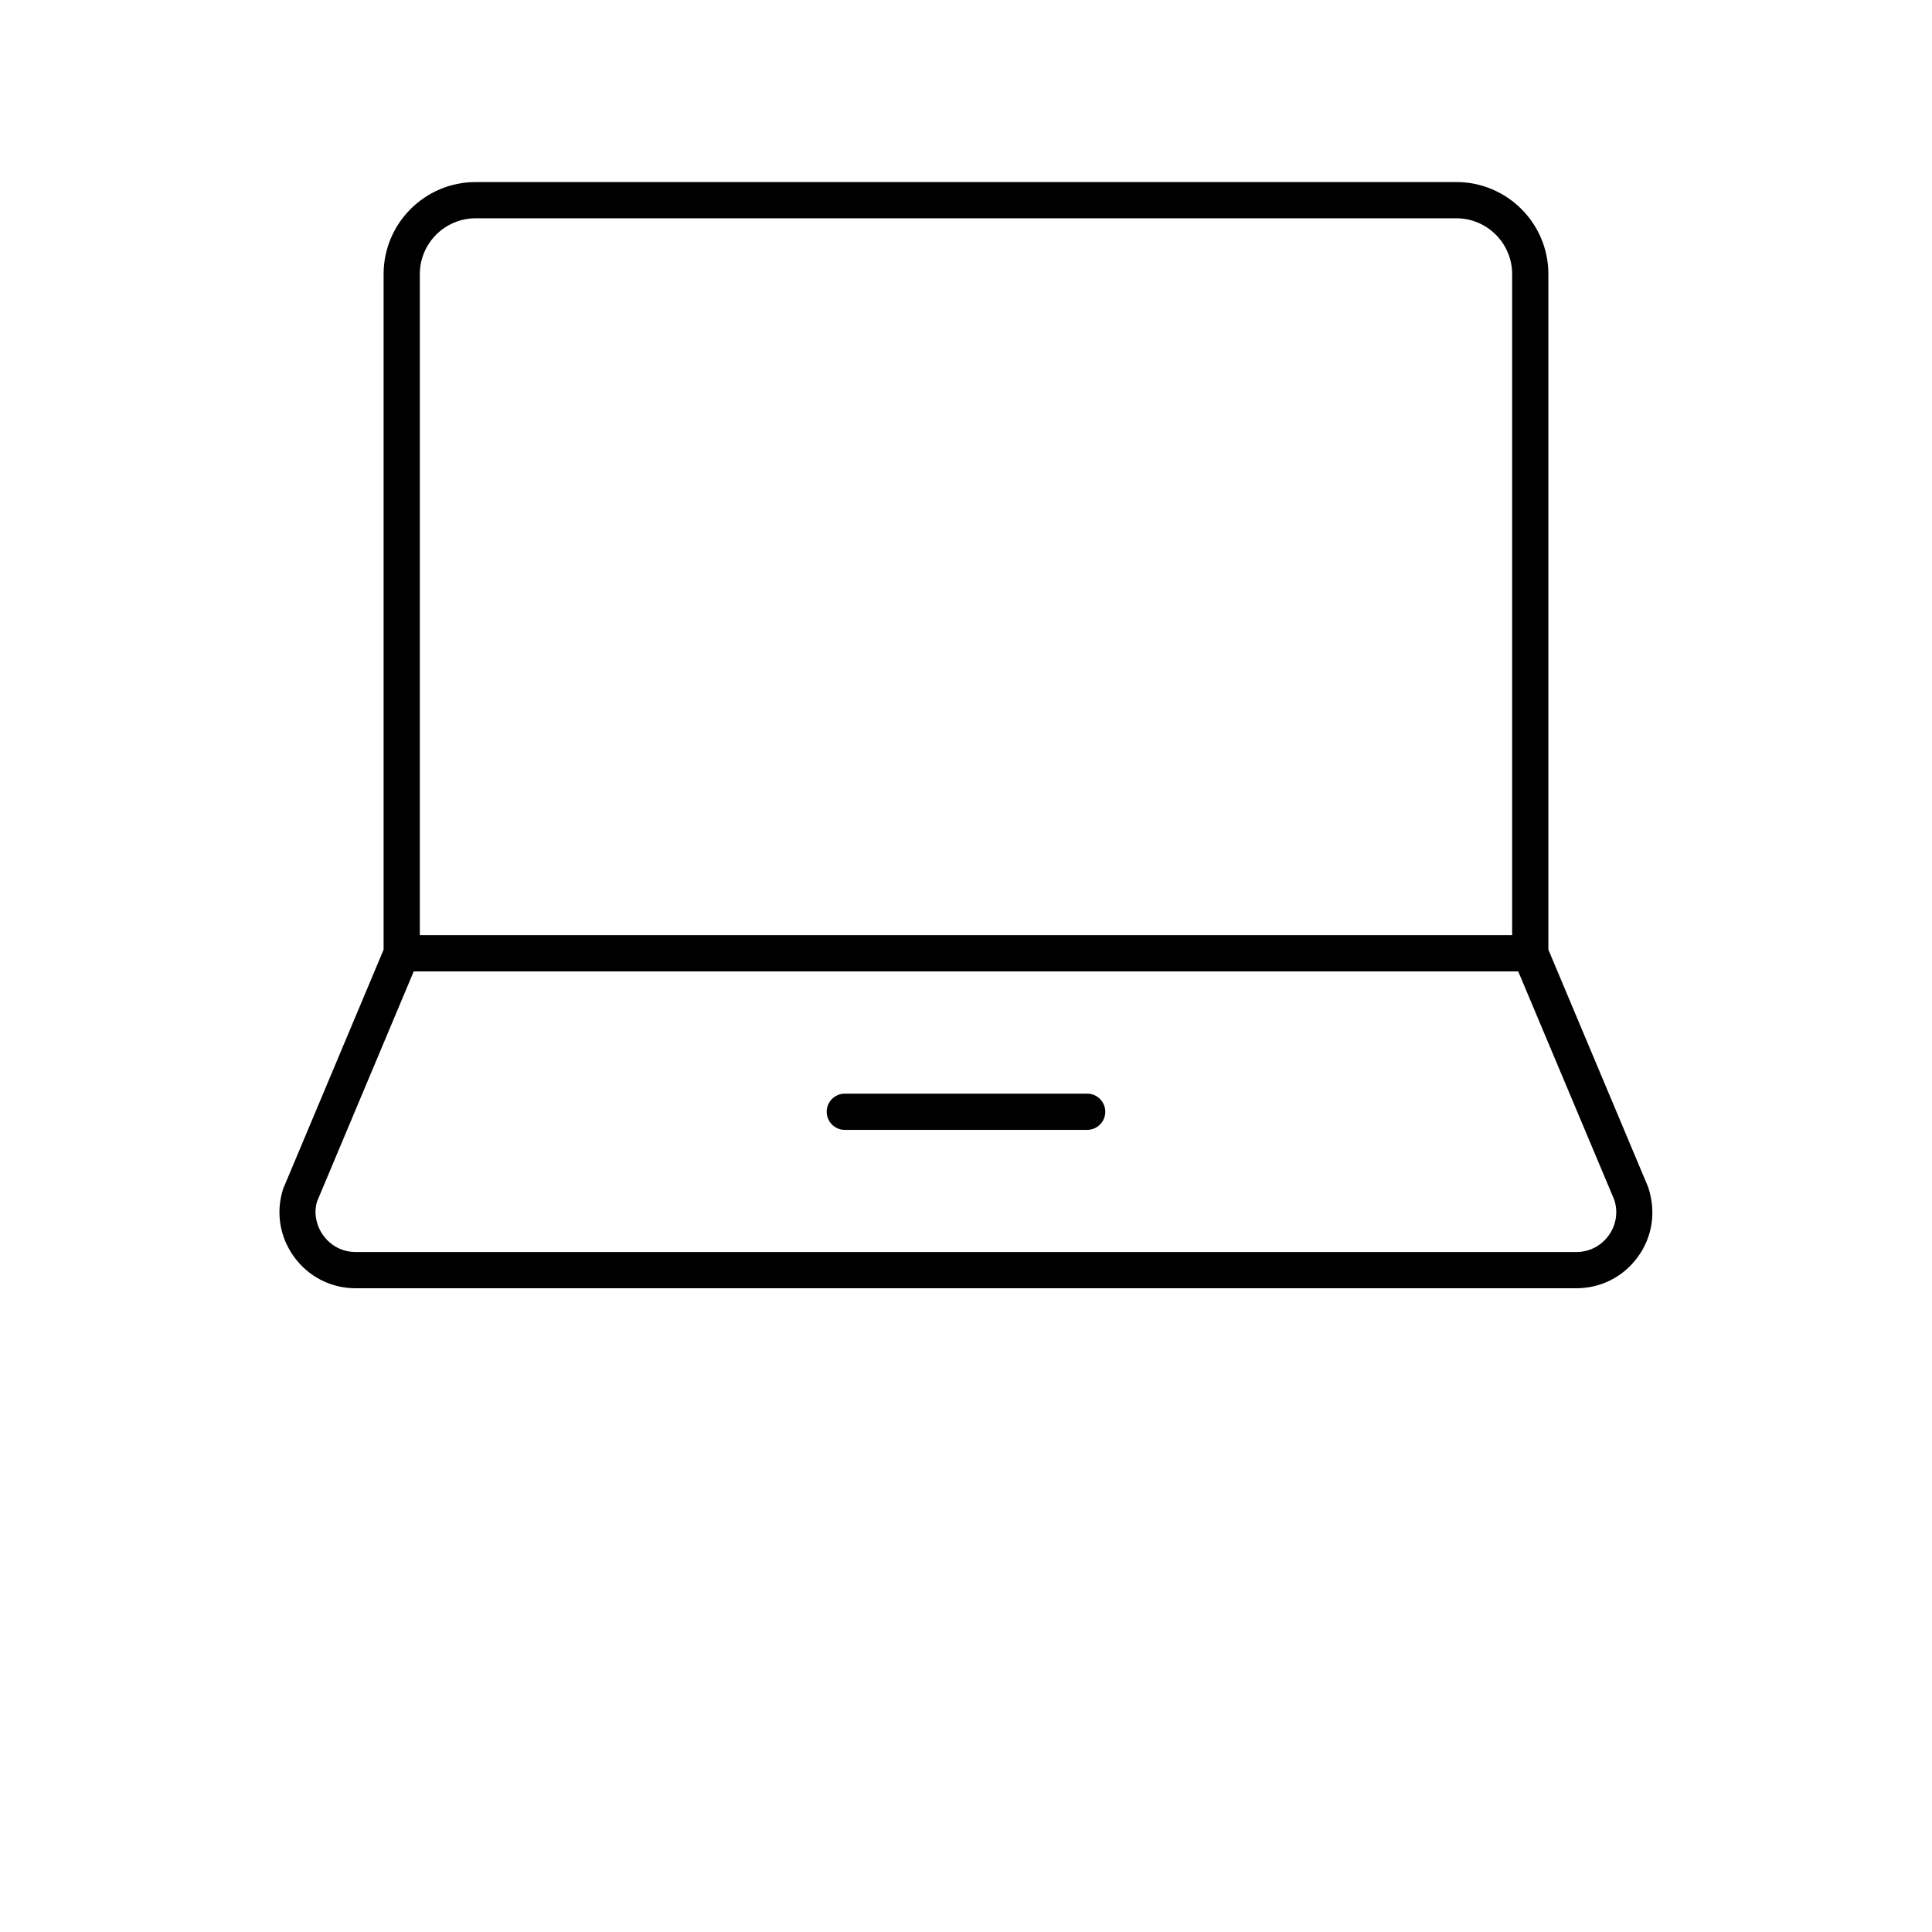<?xml version="1.0" encoding="UTF-8"?>
<svg width="700pt" height="700pt" version="1.1" viewBox="0 0 700 700" xmlns="http://www.w3.org/2000/svg">
 <g>
  <path d="m597.2 430.2-36.195-86.125v-244.77c0-18.391-14.953-33.344-33.344-33.344l-355.33 0.004c-18.391 0-33.344 14.953-33.344 33.344v244.77l-36.402 86.672c-2.719 8.477-1.246 17.484 4 24.68 5.266 7.195 13.383 11.332 22.301 11.332h442.22c8.922 0 17.039-4.137 22.301-11.332 5.246-7.199 6.719-16.207 3.793-25.23zm-445.09-330.89c0-11.145 9.074-20.219 20.219-20.219h355.33c11.145 0 20.219 9.074 20.219 20.219v239.53h-395.77zm430.7 348.38c-2.769 3.777-7.023 5.949-11.707 5.949l-442.22-0.004c-4.684 0-8.938-2.172-11.707-5.949-2.75-3.777-3.519-8.492-2.289-12.391l35.016-83.332h400.18l34.812 82.785c1.438 4.445 0.668 9.164-2.082 12.941z"/>
  <path d="m393.9 396.25h-87.809c-3.625 0-6.562 2.941-6.562 6.562s2.941 6.562 6.562 6.562h87.809c3.625 0 6.562-2.941 6.562-6.562 0-3.625-2.938-6.562-6.562-6.562z"/>
 </g>
</svg>
